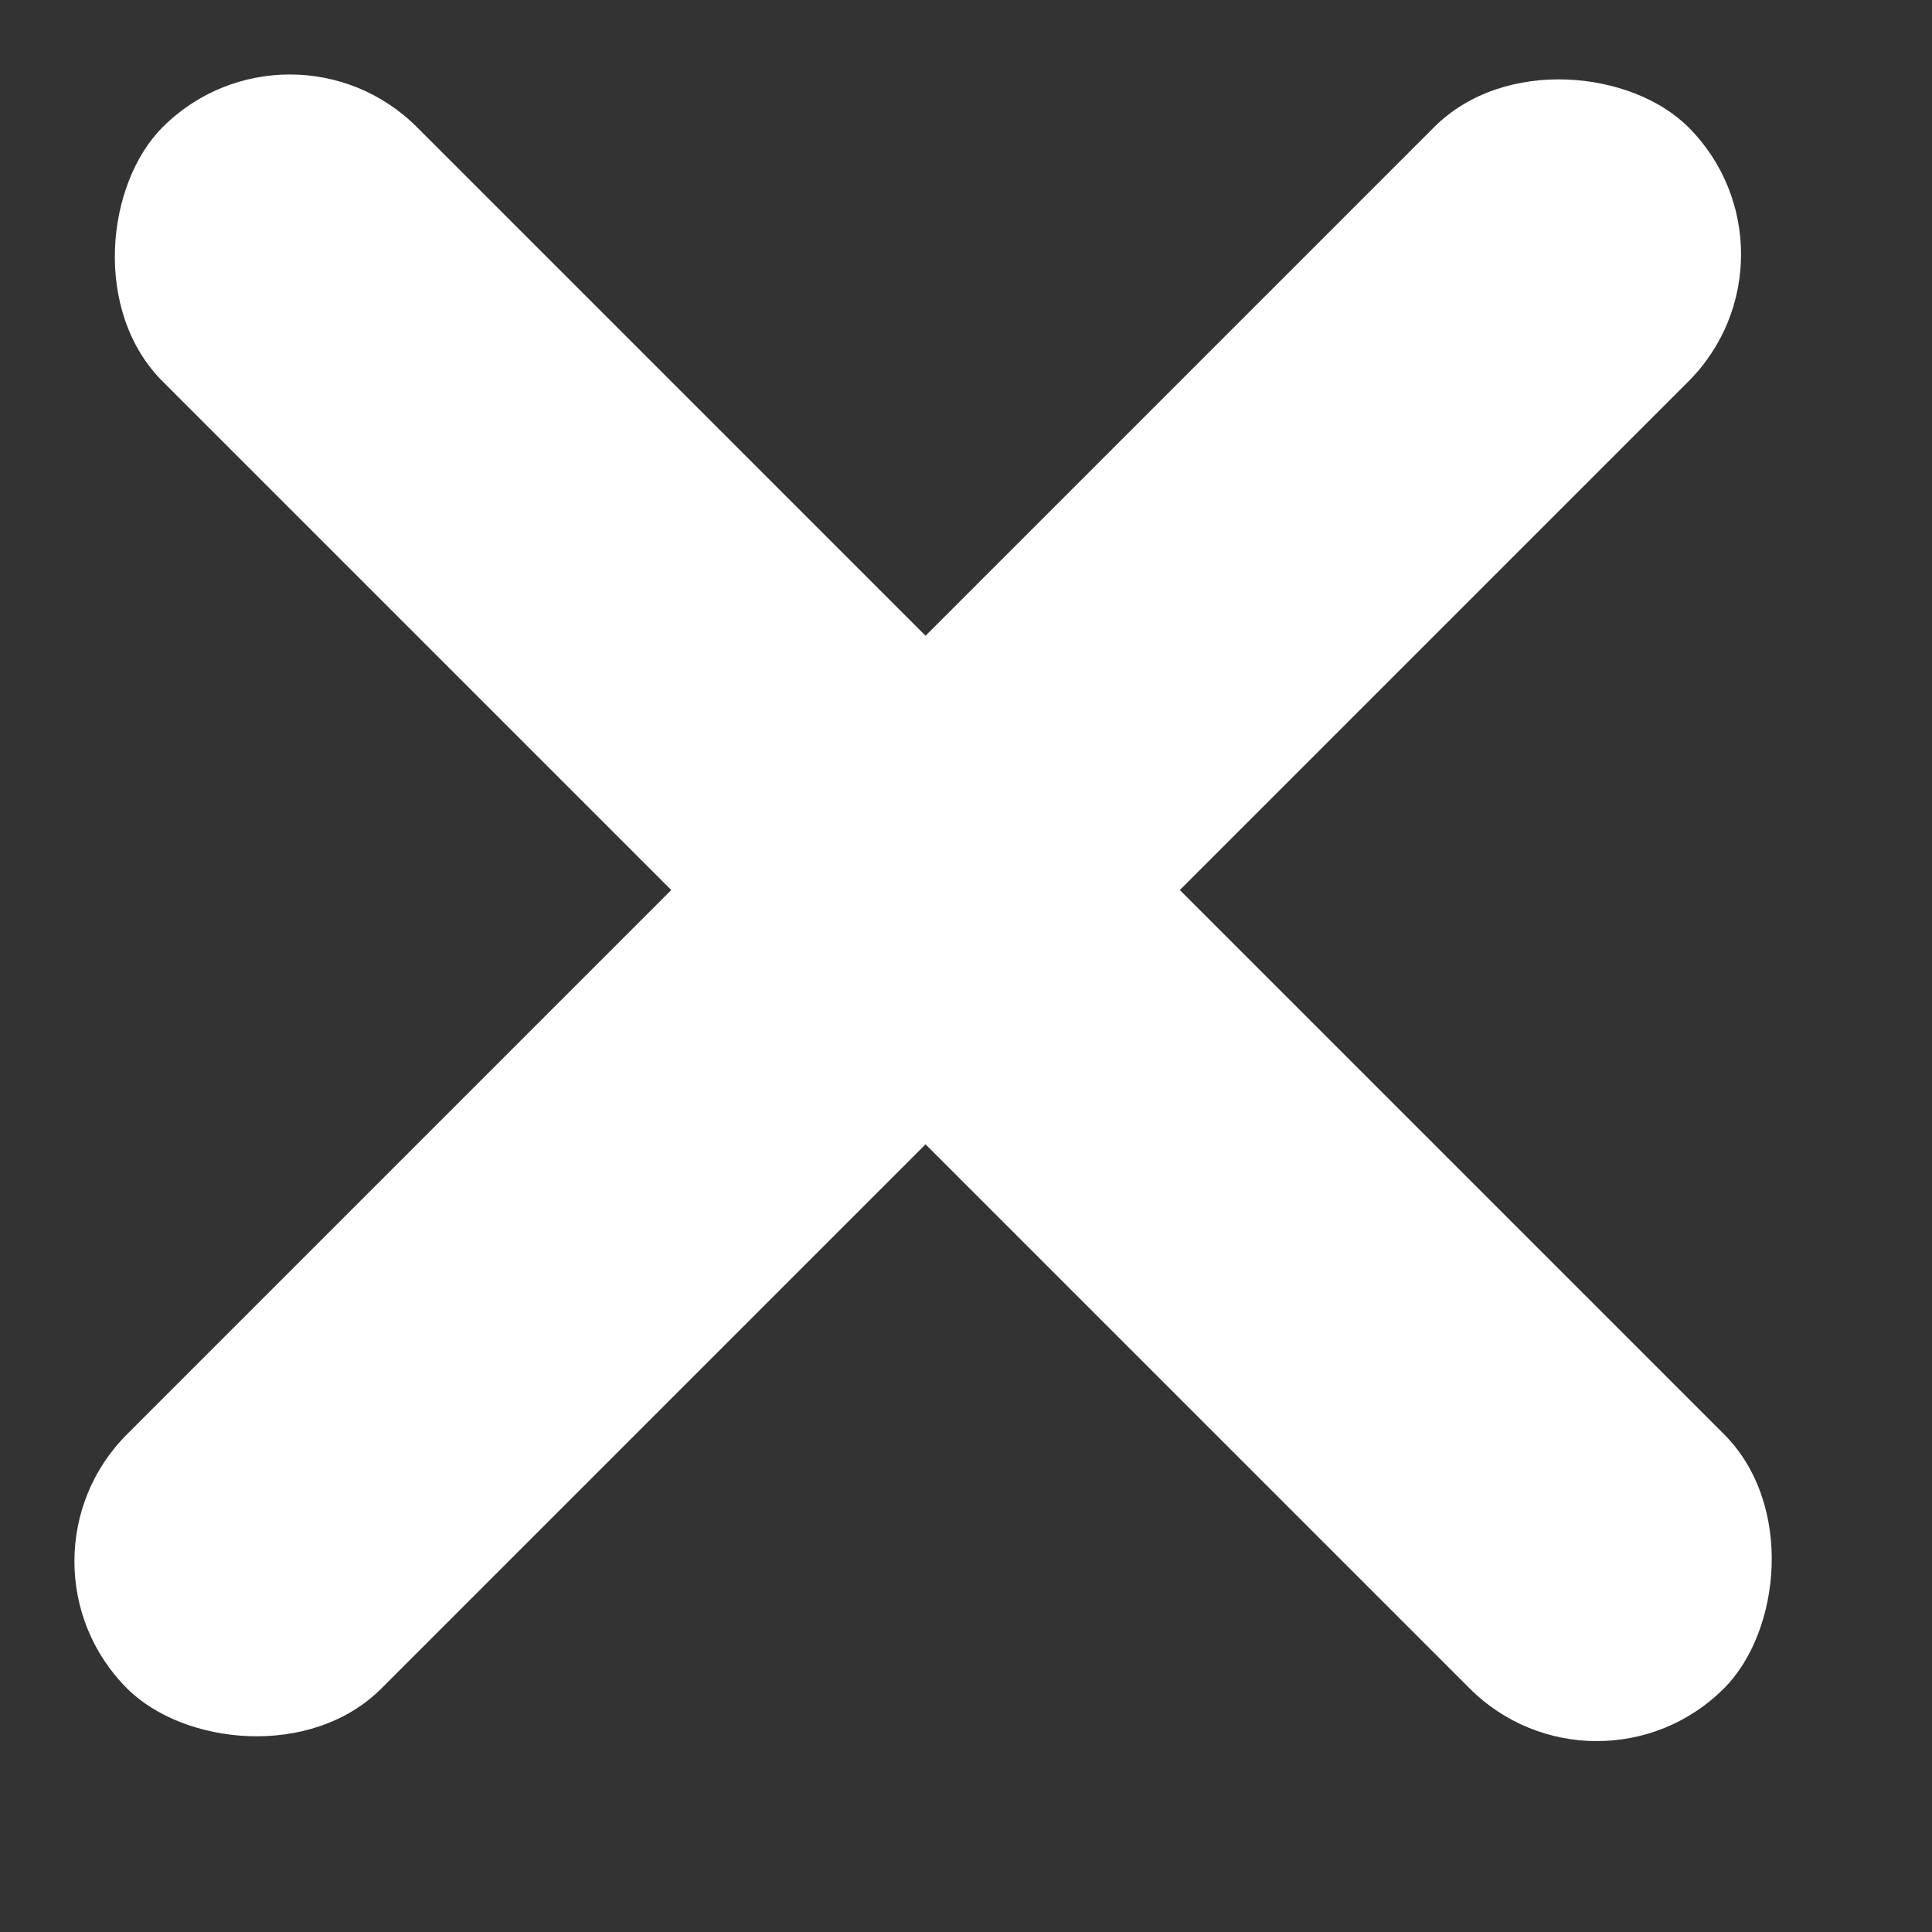 <svg width="14" height="14" viewBox="0 0 14 14" fill="none" xmlns="http://www.w3.org/2000/svg">
<rect x="0" y="0" width="14" height="14" fill="#333333" stroke="none"/>
<rect x="2.1" width="16" height="2.606" rx="1.303" transform="rotate(45 2.1 0)" fill="white"/>
<rect x="13.156" y="1.843" width="16" height="2.606" rx="1.303" transform="rotate(135 13.156 1.843)" fill="white"/>
</svg>
